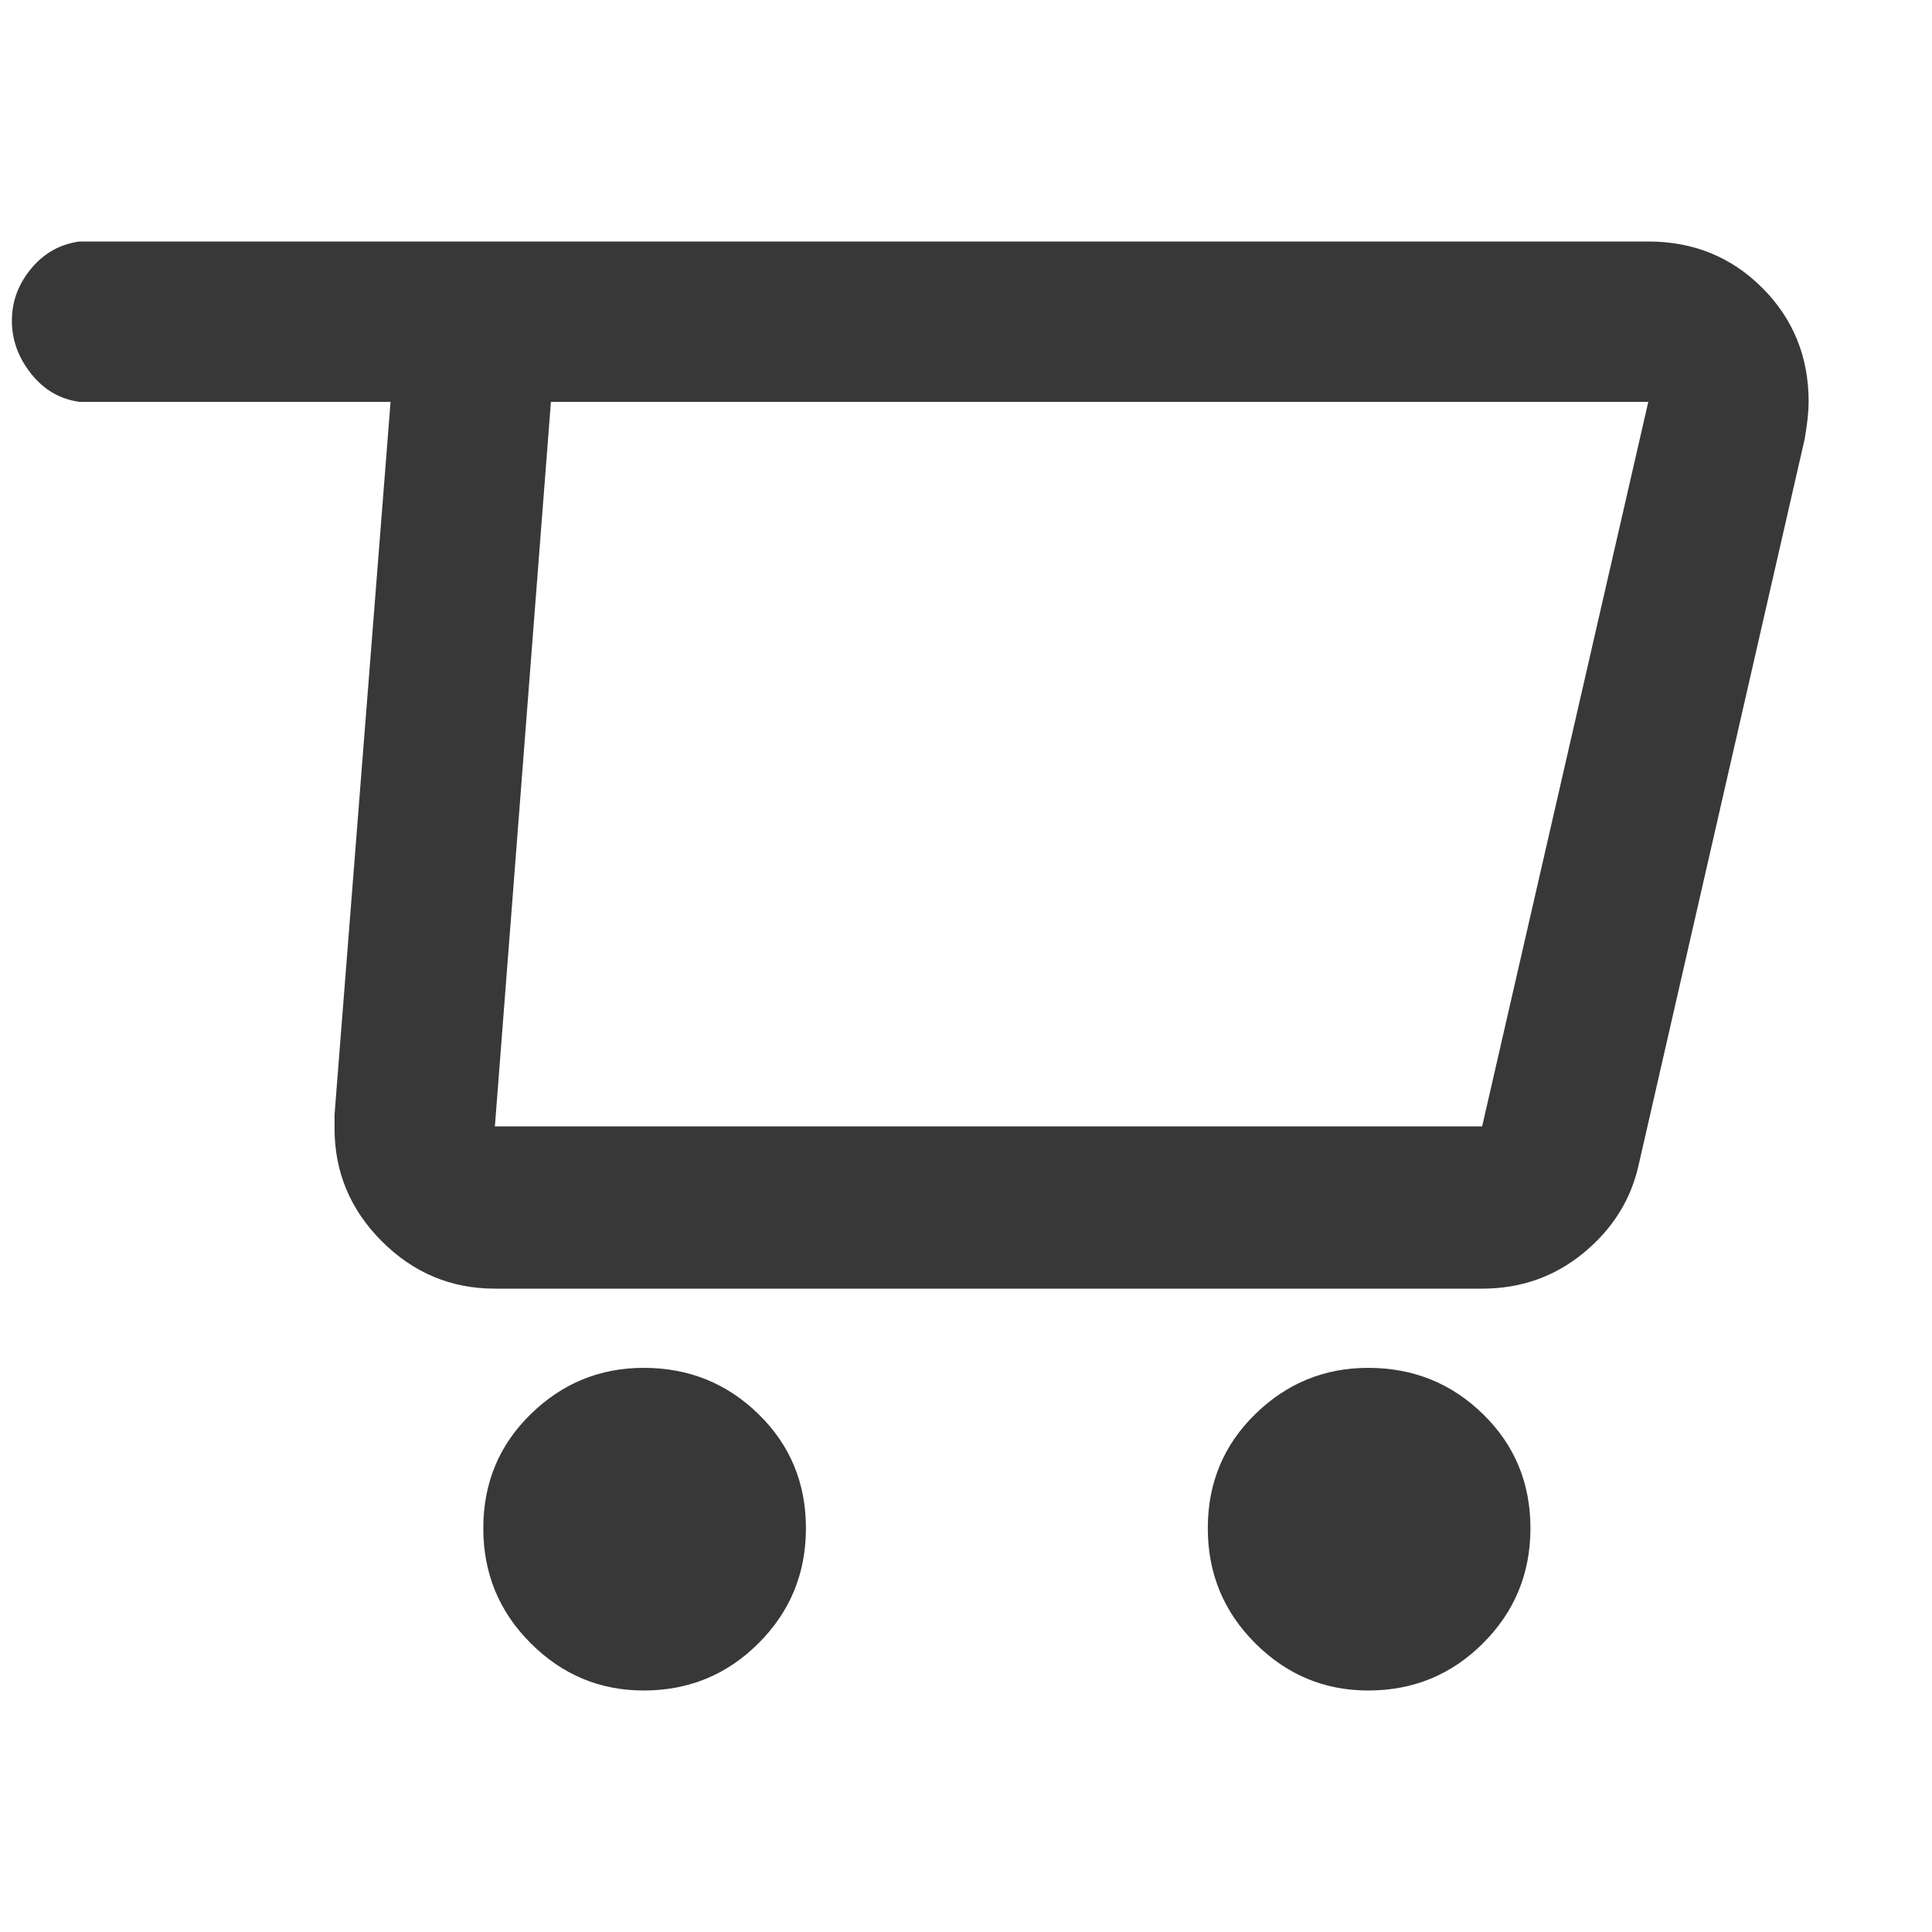 <?xml version="1.0" encoding="UTF-8"?> <svg xmlns="http://www.w3.org/2000/svg" width="26" height="26" viewBox="0 0 26 26" fill="none"><g clip-path="url(#clip0_190_283)"><path d="M22.182 3.25H1.07C0.81 3.285 0.593 3.406 0.42 3.614C0.247 3.822 0.16 4.056 0.16 4.316C0.16 4.576 0.247 4.814 0.42 5.031C0.593 5.248 0.81 5.373 1.07 5.408H5.256L4.502 15.002V15.184C4.502 15.773 4.714 16.28 5.139 16.705C5.564 17.13 6.071 17.342 6.66 17.342H19.946C20.466 17.342 20.921 17.182 21.311 16.861C21.701 16.54 21.948 16.146 22.052 15.678L24.288 5.902C24.323 5.694 24.34 5.529 24.34 5.408C24.34 4.801 24.132 4.29 23.716 3.874C23.3 3.458 22.789 3.25 22.182 3.25ZM19.946 15.158H6.66L7.414 5.408H22.182L19.946 15.158ZM8.662 22.75C9.269 22.75 9.784 22.538 10.209 22.113C10.634 21.688 10.846 21.173 10.846 20.566C10.846 19.959 10.634 19.448 10.209 19.032C9.784 18.616 9.269 18.408 8.662 18.408C8.073 18.408 7.566 18.616 7.141 19.032C6.716 19.448 6.504 19.959 6.504 20.566C6.504 21.173 6.716 21.688 7.141 22.113C7.566 22.538 8.073 22.75 8.662 22.75ZM18.412 22.75C19.019 22.75 19.534 22.538 19.959 22.113C20.384 21.688 20.596 21.173 20.596 20.566C20.596 19.959 20.384 19.448 19.959 19.032C19.534 18.616 19.019 18.408 18.412 18.408C17.823 18.408 17.316 18.616 16.891 19.032C16.466 19.448 16.254 19.959 16.254 20.566C16.254 21.173 16.466 21.688 16.891 22.113C17.316 22.538 17.823 22.75 18.412 22.75Z" fill="#383838"></path></g><defs><clipPath id="clip0_190_283"><rect width="26" height="26" fill="white" transform="matrix(1 0 0 -1 0 26)"></rect></clipPath></defs></svg> 